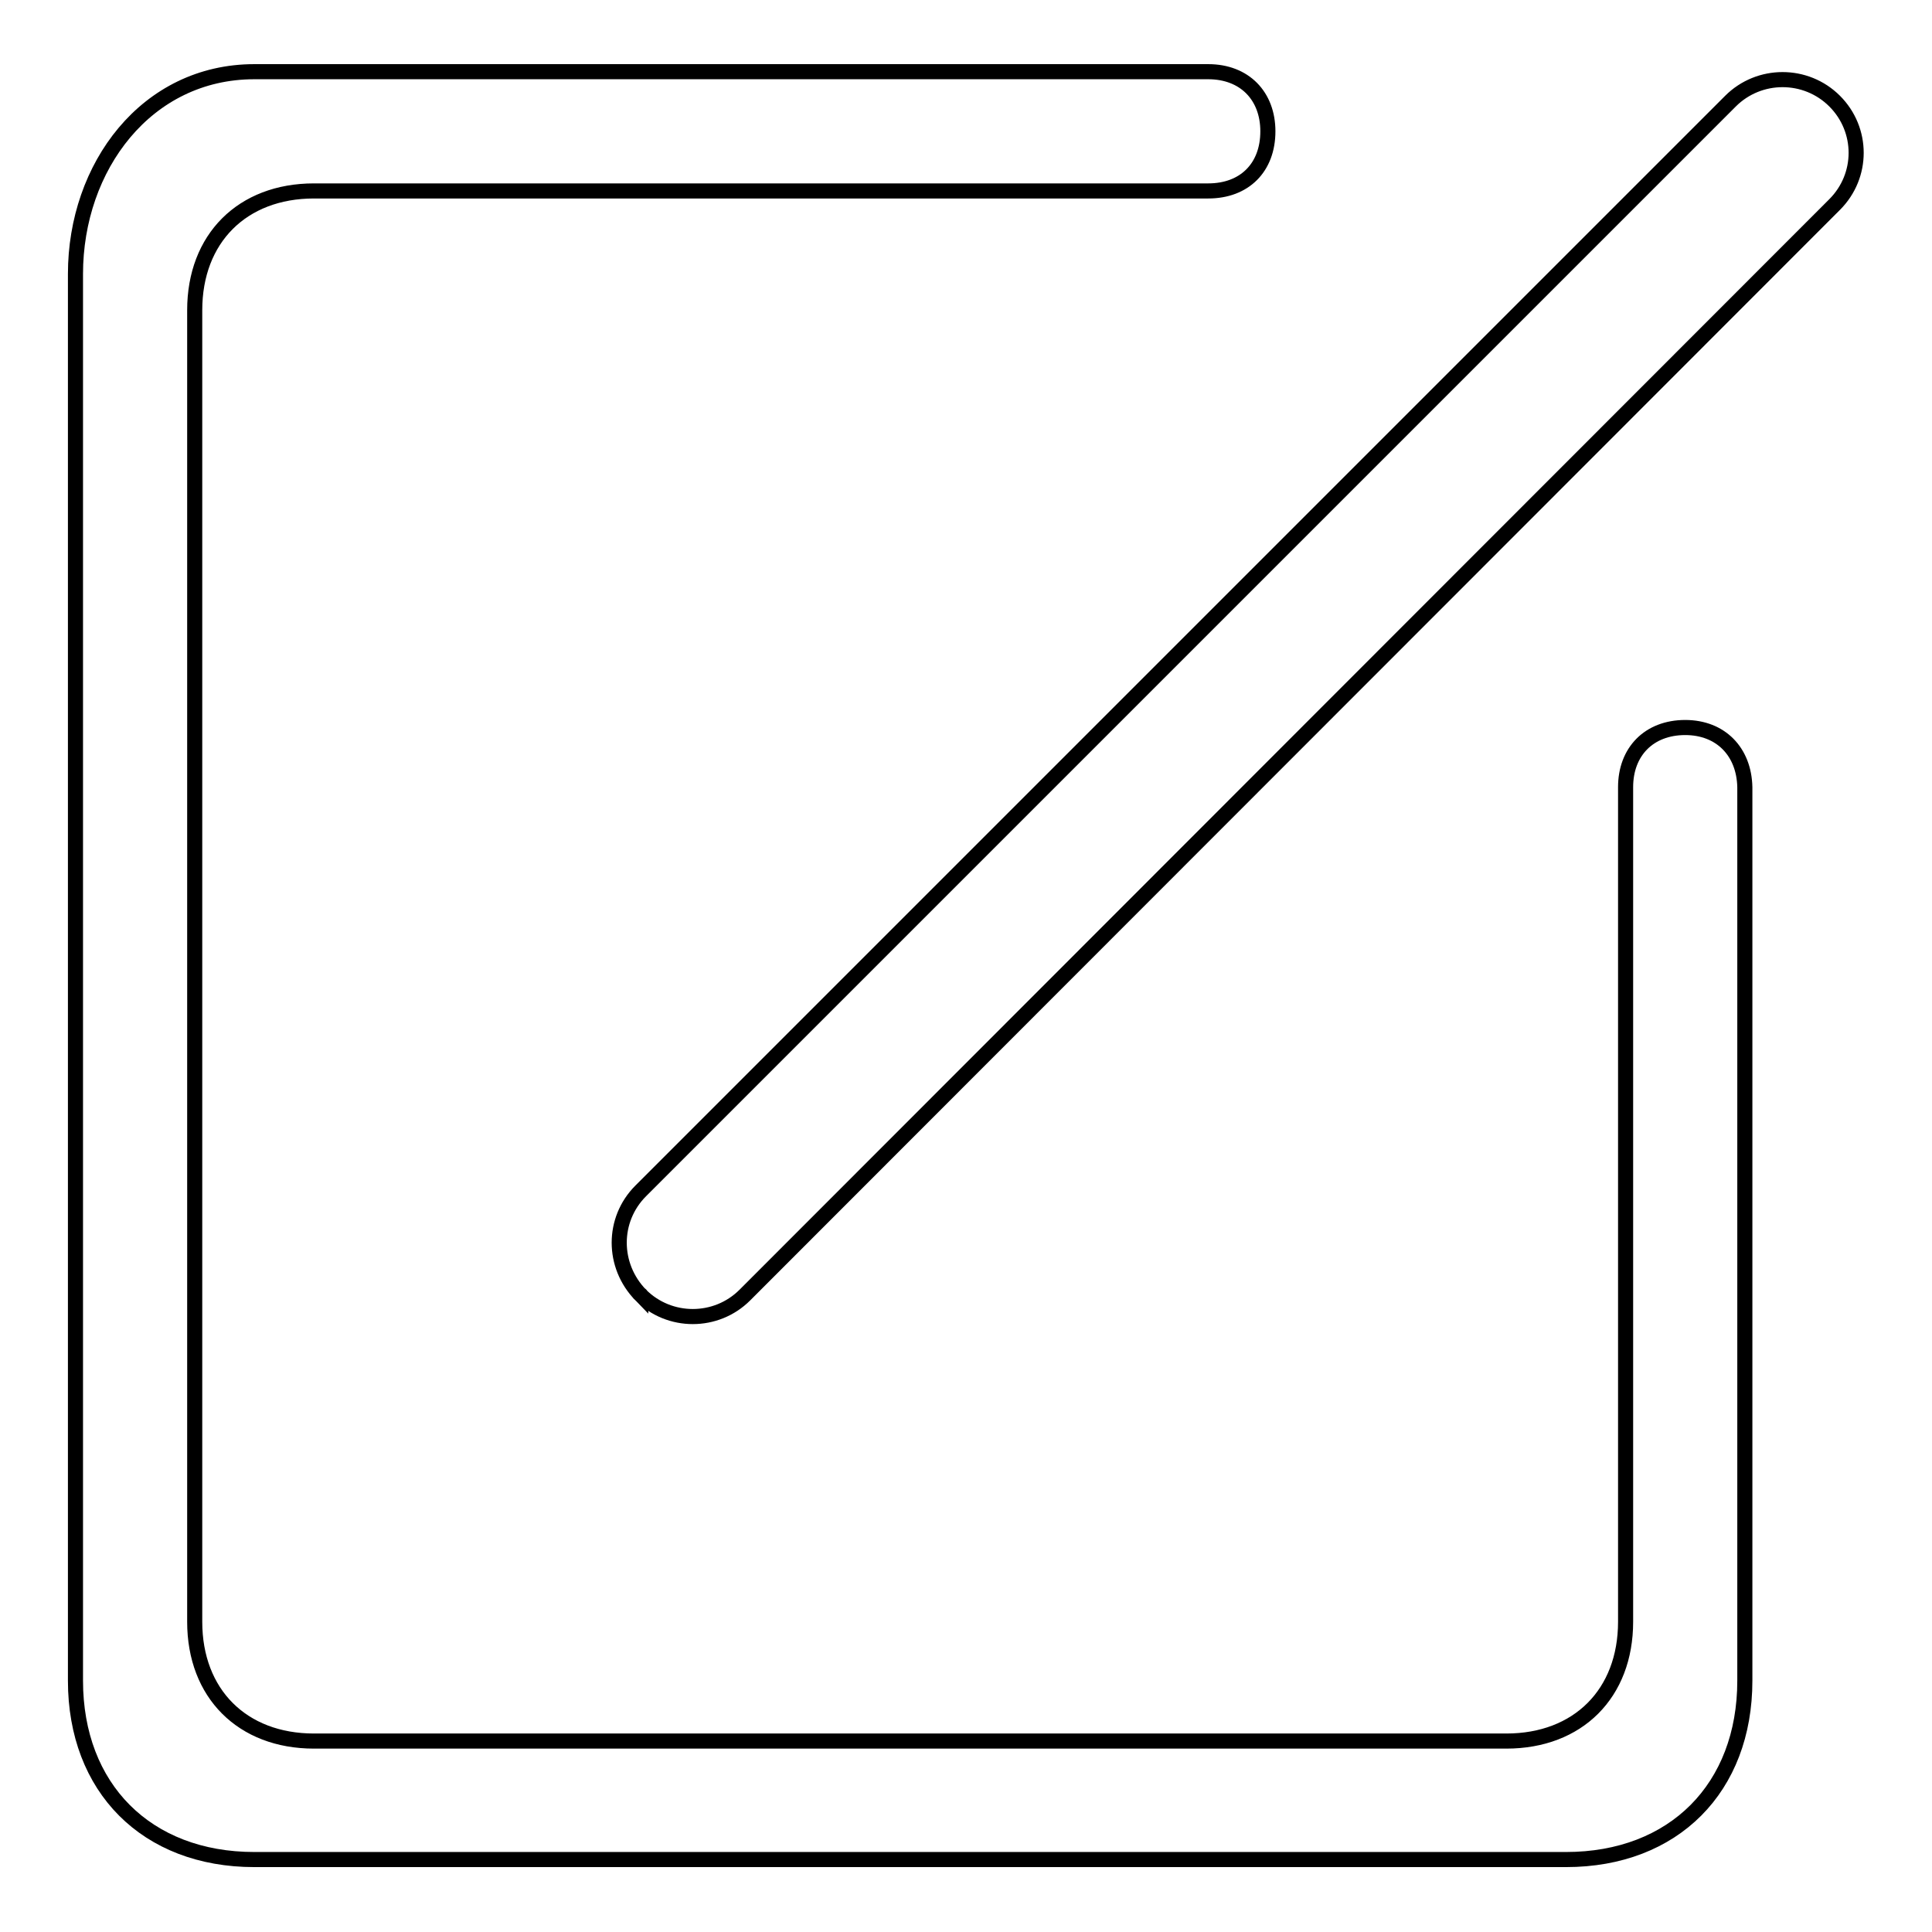 <?xml version="1.0" encoding="utf-8"?>
<!-- Svg Vector Icons : http://www.onlinewebfonts.com/icon -->
<!DOCTYPE svg PUBLIC "-//W3C//DTD SVG 1.1//EN" "http://www.w3.org/Graphics/SVG/1.1/DTD/svg11.dtd">
<svg version="1.1" xmlns="http://www.w3.org/2000/svg" xmlns:xlink="http://www.w3.org/1999/xlink" x="0px" y="0px" viewBox="0 0 256 256" enable-background="new 0 0 256 256" xml:space="preserve">
<g> <path stroke-width="2" fill-opacity="0" stroke="#000000"  d="M223.3,96.4c-4.8,0-7.9,3.2-7.9,7.9v110.6c0,9.5-6.3,15.8-15.8,15.8h-158c-9.5,0-15.8-6.3-15.8-15.8V41.1 c0-9.5,6.3-15.8,15.8-15.8h118.5c4.8,0,7.9-3.1,7.9-7.9c0-4.7-3.1-7.9-7.9-7.9H33.7C19.4,9.5,10,22.1,10,36.3v186.4 c0,14.2,9.4,23.7,23.7,23.7h173.8c14.3,0,23.7-9.5,23.7-23.7V104.3C231.1,99.6,228,96.4,223.3,96.4L223.3,96.4z M84.9,171.6 c3.8,3.8,10,3.8,13.8,0L243.1,27.1c3.8-3.8,3.8-9.9,0-13.7c0,0,0,0,0,0c-3.8-3.8-10-3.8-13.8,0L84.9,157.8 C81.1,161.6,81.1,167.7,84.9,171.6C84.9,171.5,84.9,171.6,84.9,171.6L84.9,171.6z"/></g>
</svg>